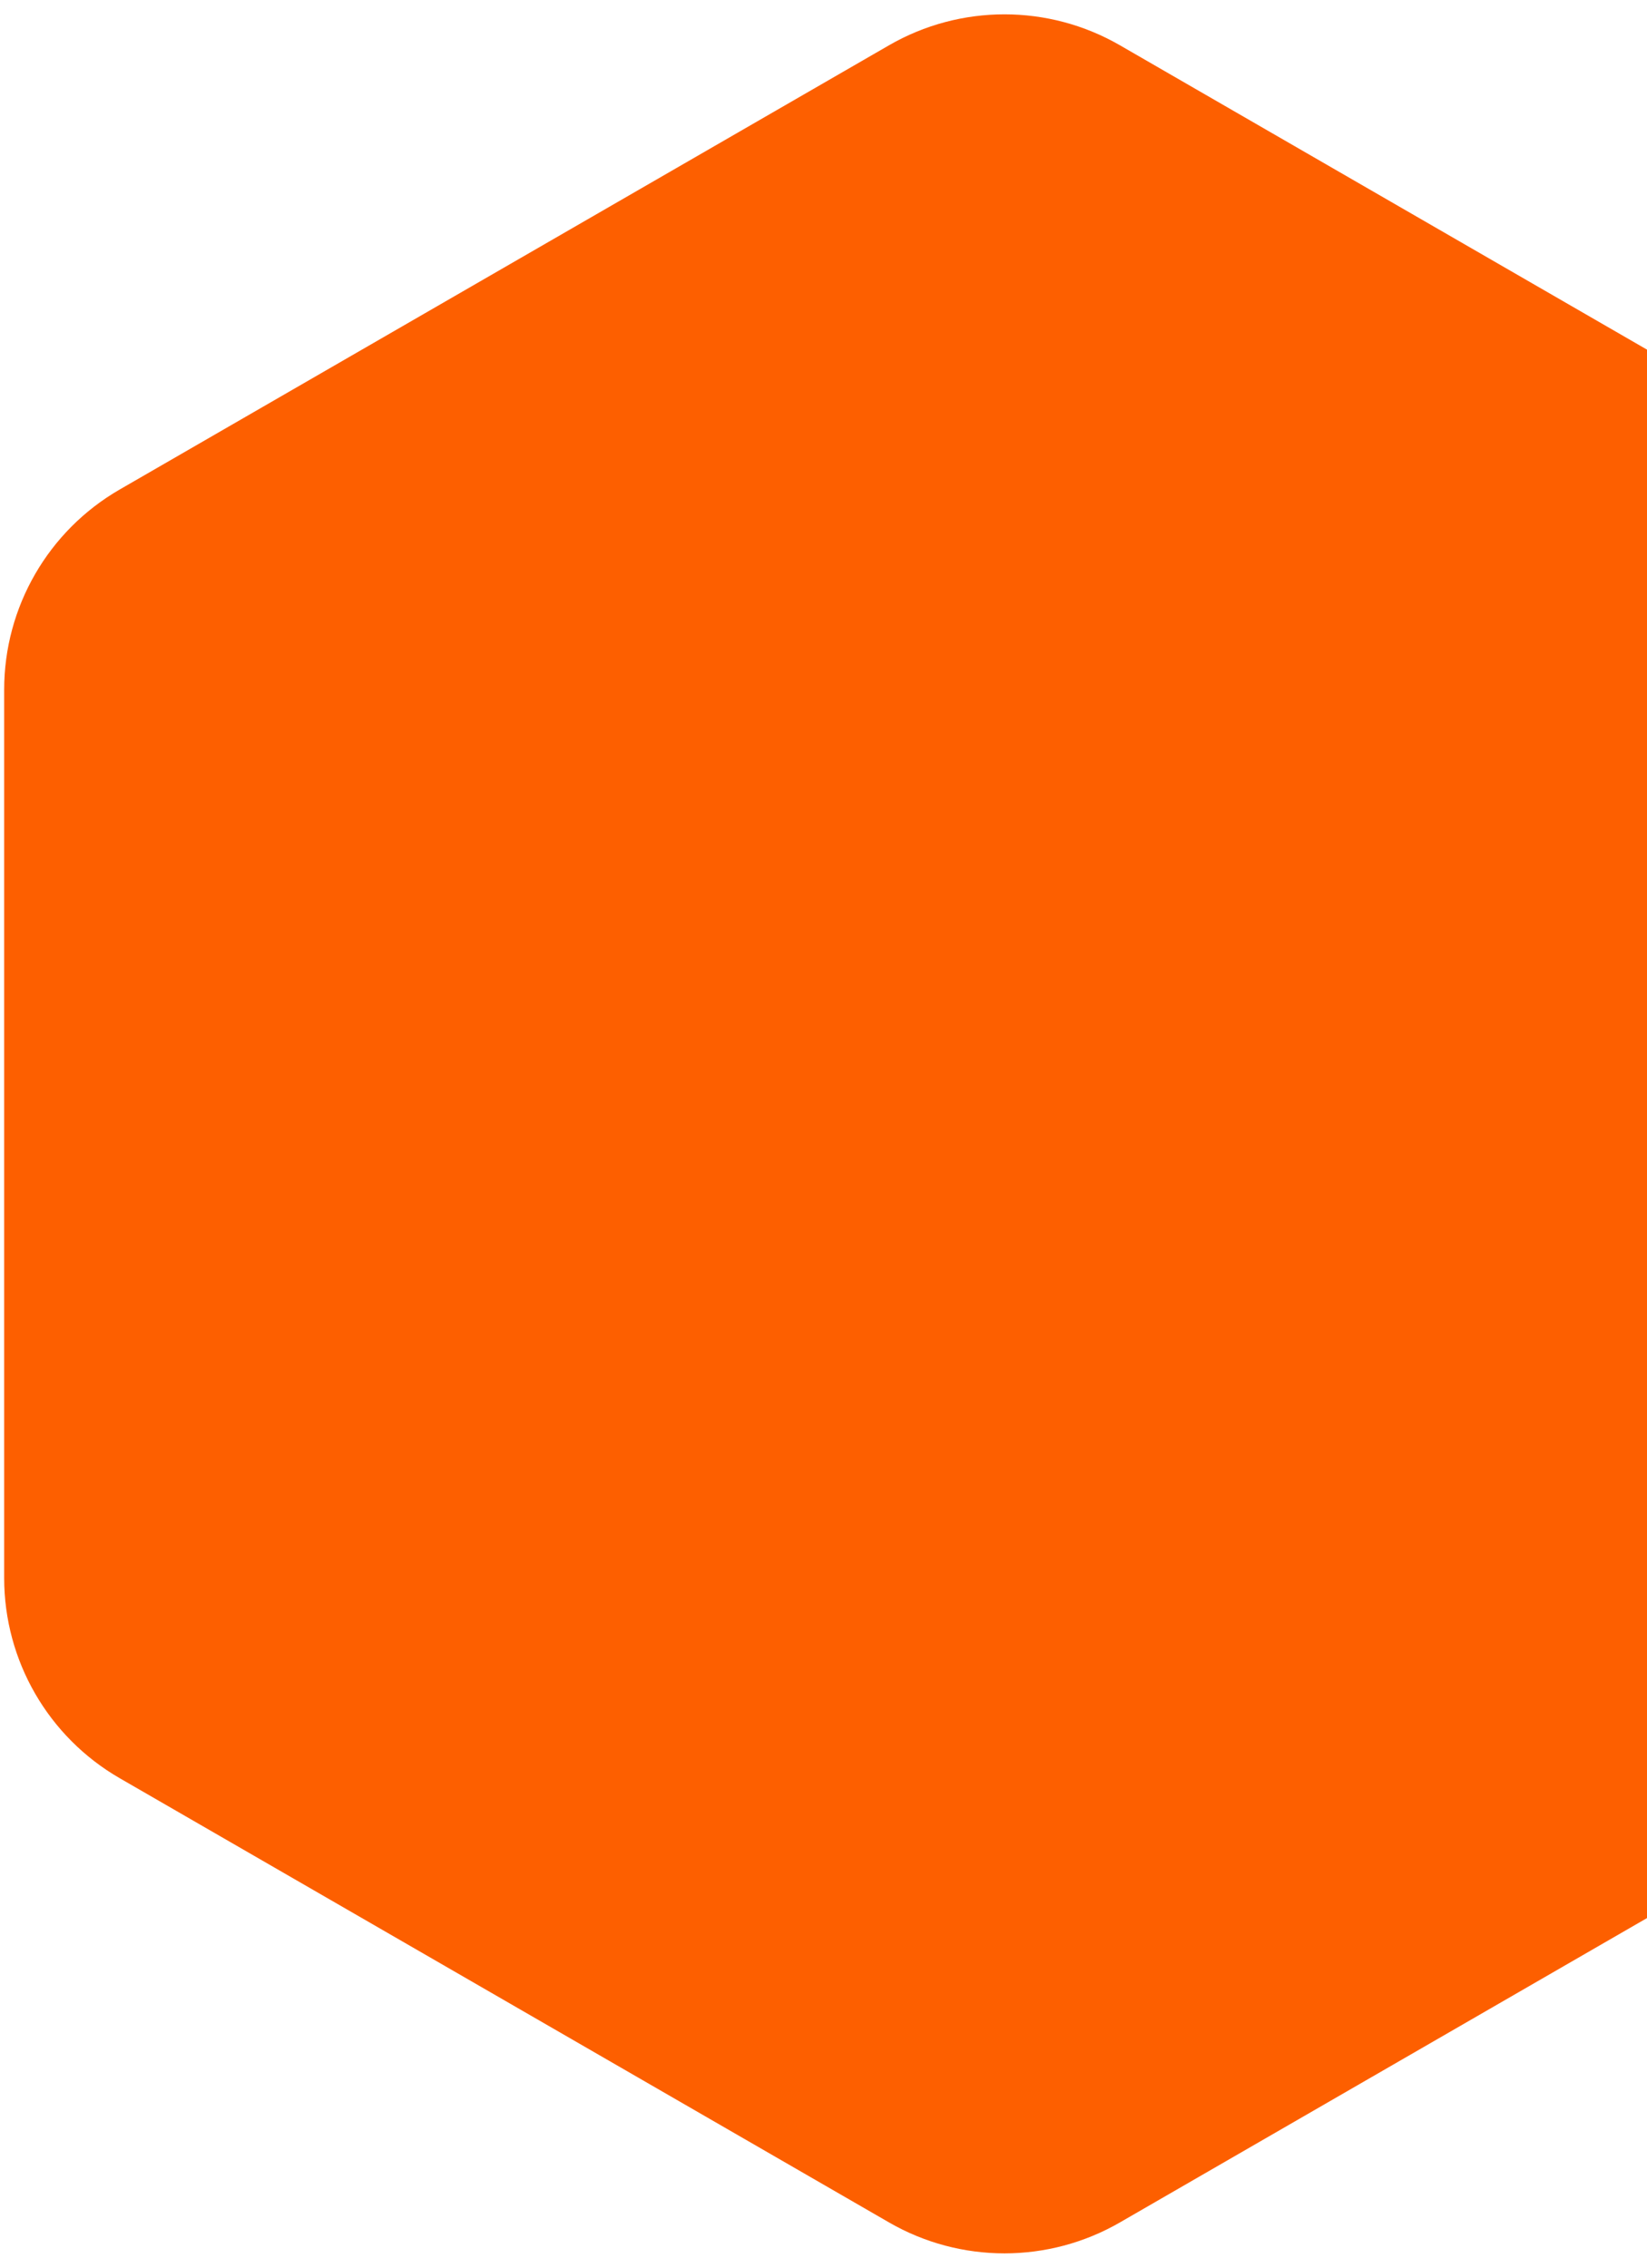 <svg width="77" height="106" viewBox="0 0 77 106" fill="none" xmlns="http://www.w3.org/2000/svg">
<path d="M41.561 2.118C44.902 0.188 49.019 0.188 52.361 2.118L88.326 22.882C91.668 24.811 93.726 28.377 93.726 32.235V73.765C93.726 77.623 91.668 81.189 88.326 83.118L52.361 103.882C49.019 105.812 44.902 105.812 41.561 103.882L5.595 83.118C2.254 81.189 0.195 77.623 0.195 73.765V32.235C0.195 28.377 2.254 24.811 5.595 22.882L41.561 2.118Z" fill="#FD5F00"/>
</svg>
